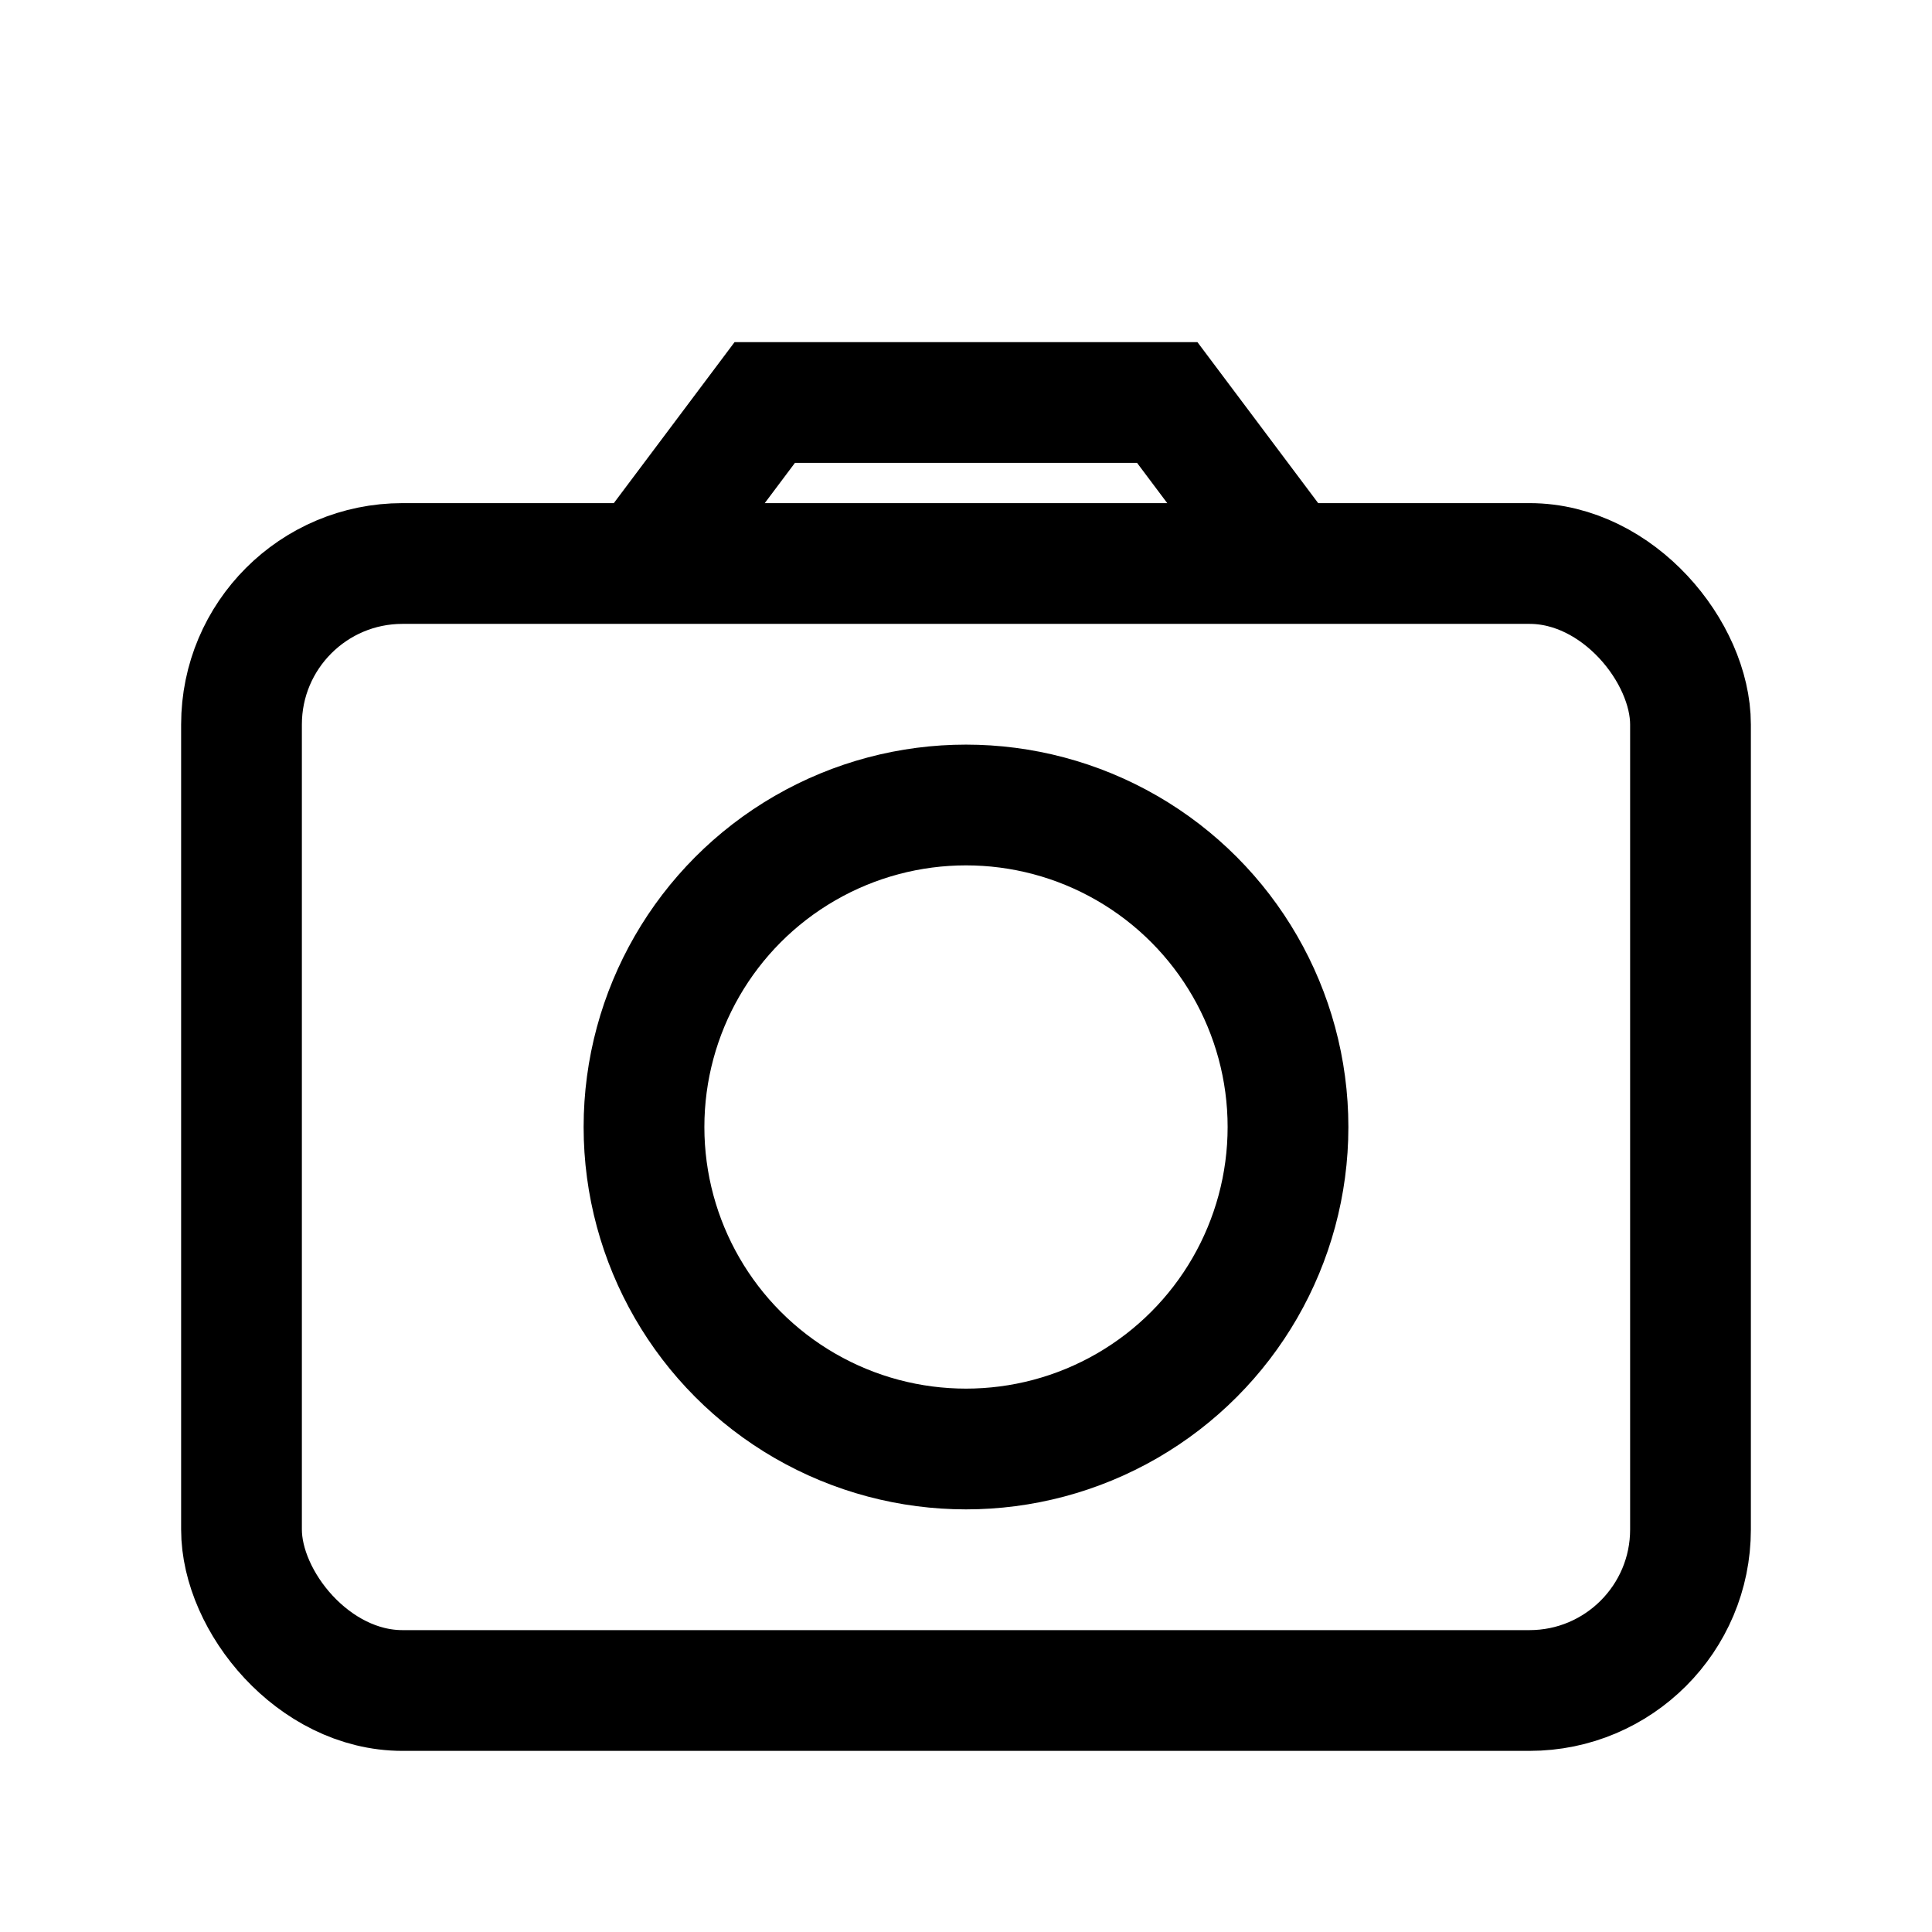 <svg xmlns="http://www.w3.org/2000/svg" viewBox="0 0 24 24" fill="none" stroke="currentColor" stroke-width="1.5">
  <rect x="3" y="7" width="18" height="14" rx="2" ry="2"/>
  <path d="M8 7l1.5-2h5L16 7"/>
  <circle cx="12" cy="14" r="4"/>
</svg>
